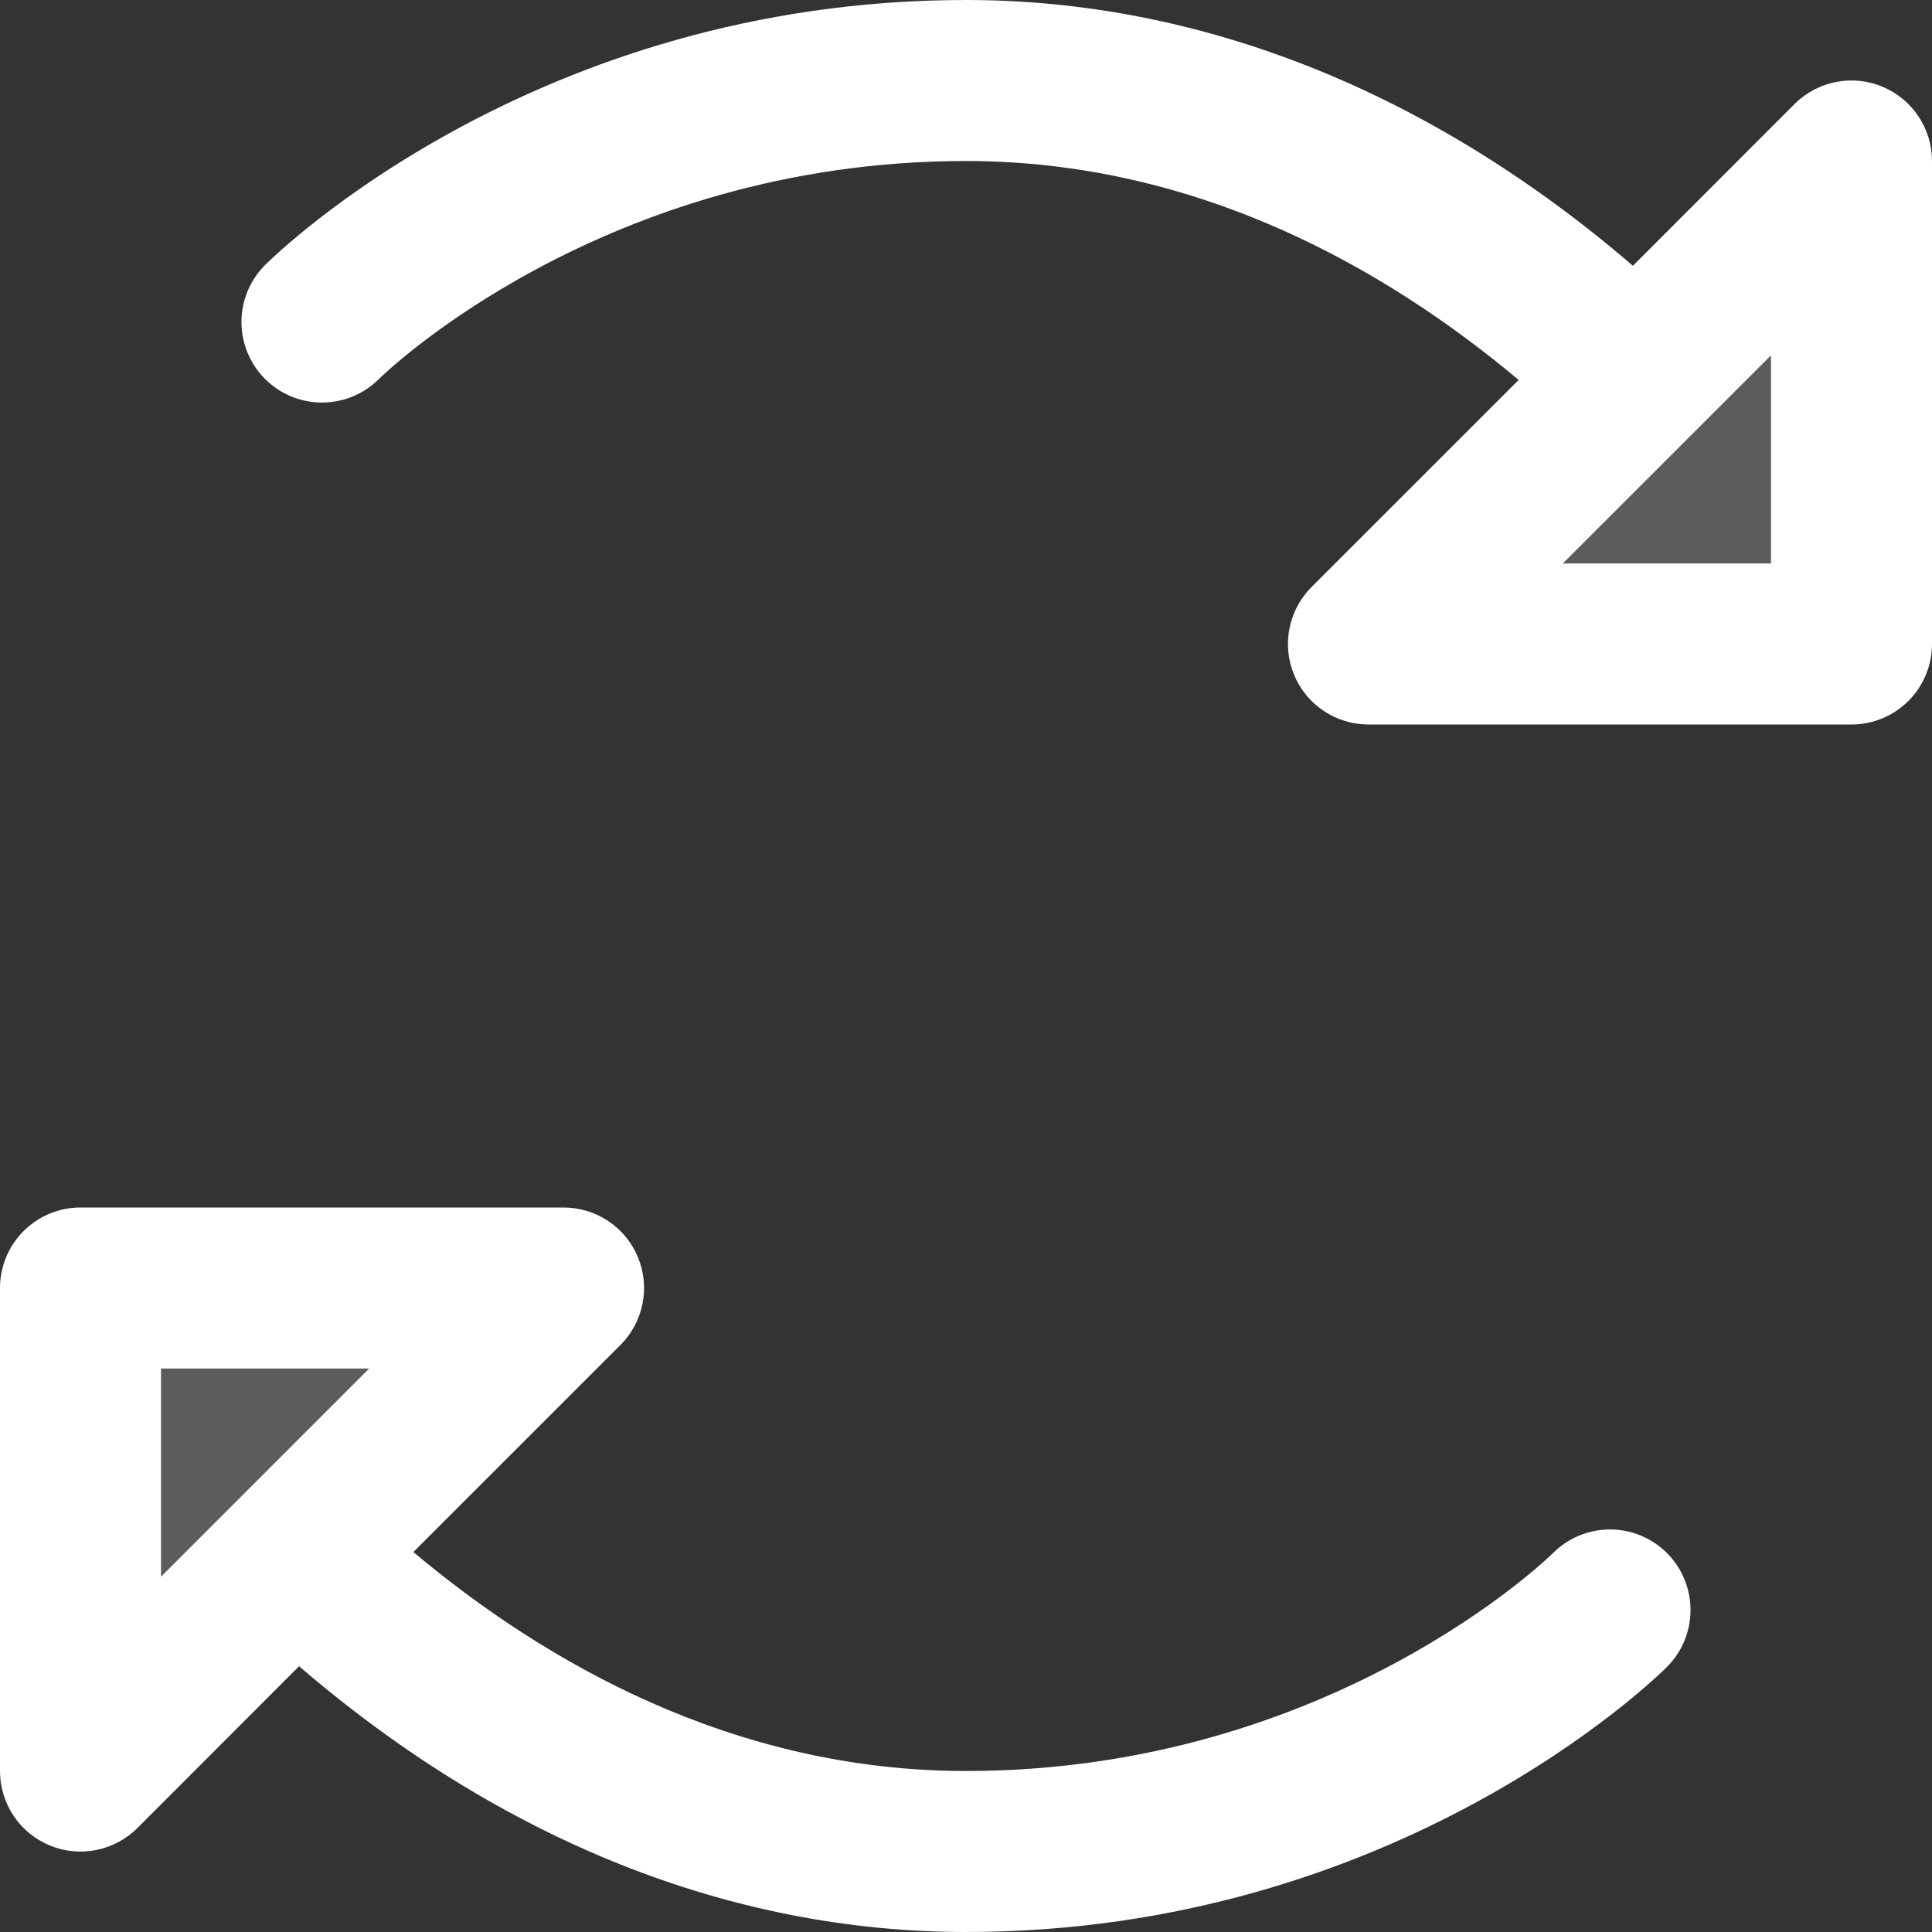 <svg xmlns="http://www.w3.org/2000/svg" width="59" height="59" viewBox="0 0 59 59" fill="none"><rect x="0" y="0" width="59" height="59" fill="#333333" stroke="none"/><path opacity="0.2" d="M56.542 4.917V19.667H41.792L56.542 4.917ZM2.458 54.083L17.208 39.333H2.458V54.083Z" fill="white"></path><path d="M57.482 2.646C57.033 2.459 56.538 2.41 56.062 2.505C55.585 2.6 55.146 2.834 54.802 3.177L49.867 8.116C43.675 2.796 36.678 0 29.5 0C16.342 0 8.426 7.765 8.094 8.094C7.633 8.555 7.374 9.181 7.374 9.833C7.374 10.486 7.633 11.111 8.094 11.573C8.555 12.034 9.181 12.293 9.833 12.293C10.486 12.293 11.111 12.034 11.573 11.573C11.637 11.505 18.355 4.917 29.5 4.917C36.62 4.917 42.382 8.251 46.377 11.603L40.052 17.927C39.708 18.271 39.474 18.709 39.379 19.186C39.284 19.664 39.332 20.158 39.519 20.608C39.705 21.057 40.02 21.441 40.425 21.711C40.83 21.981 41.305 22.125 41.792 22.125H56.542C57.194 22.125 57.819 21.866 58.28 21.405C58.741 20.944 59 20.319 59 19.667V4.917C59 4.43 58.856 3.955 58.585 3.551C58.315 3.147 57.931 2.832 57.482 2.646ZM54.083 17.208H47.725L54.083 10.851V17.208ZM47.427 47.427C47.363 47.495 40.645 54.083 29.5 54.083C22.38 54.083 16.618 50.749 12.623 47.397L18.948 41.073C19.292 40.729 19.526 40.291 19.621 39.813C19.716 39.336 19.668 38.842 19.481 38.392C19.295 37.943 18.98 37.559 18.575 37.289C18.171 37.019 17.695 36.875 17.208 36.875H2.458C1.806 36.875 1.181 37.134 0.72 37.595C0.259 38.056 7.61593e-07 38.681 7.61593e-07 39.333V54.083C-0 54.57 0.144 55.045 0.414 55.45C0.684 55.855 1.068 56.17 1.517 56.356C1.967 56.543 2.461 56.591 2.938 56.496C3.416 56.401 3.854 56.167 4.198 55.823L9.133 50.884C15.325 56.204 22.322 59 29.5 59C42.658 59 50.574 51.235 50.906 50.906C51.367 50.445 51.626 49.819 51.626 49.167C51.626 48.514 51.367 47.889 50.906 47.427C50.445 46.966 49.819 46.707 49.167 46.707C48.514 46.707 47.889 46.966 47.427 47.427ZM4.917 41.792H11.274L4.917 48.15V41.792Z" fill="white"></path></svg>